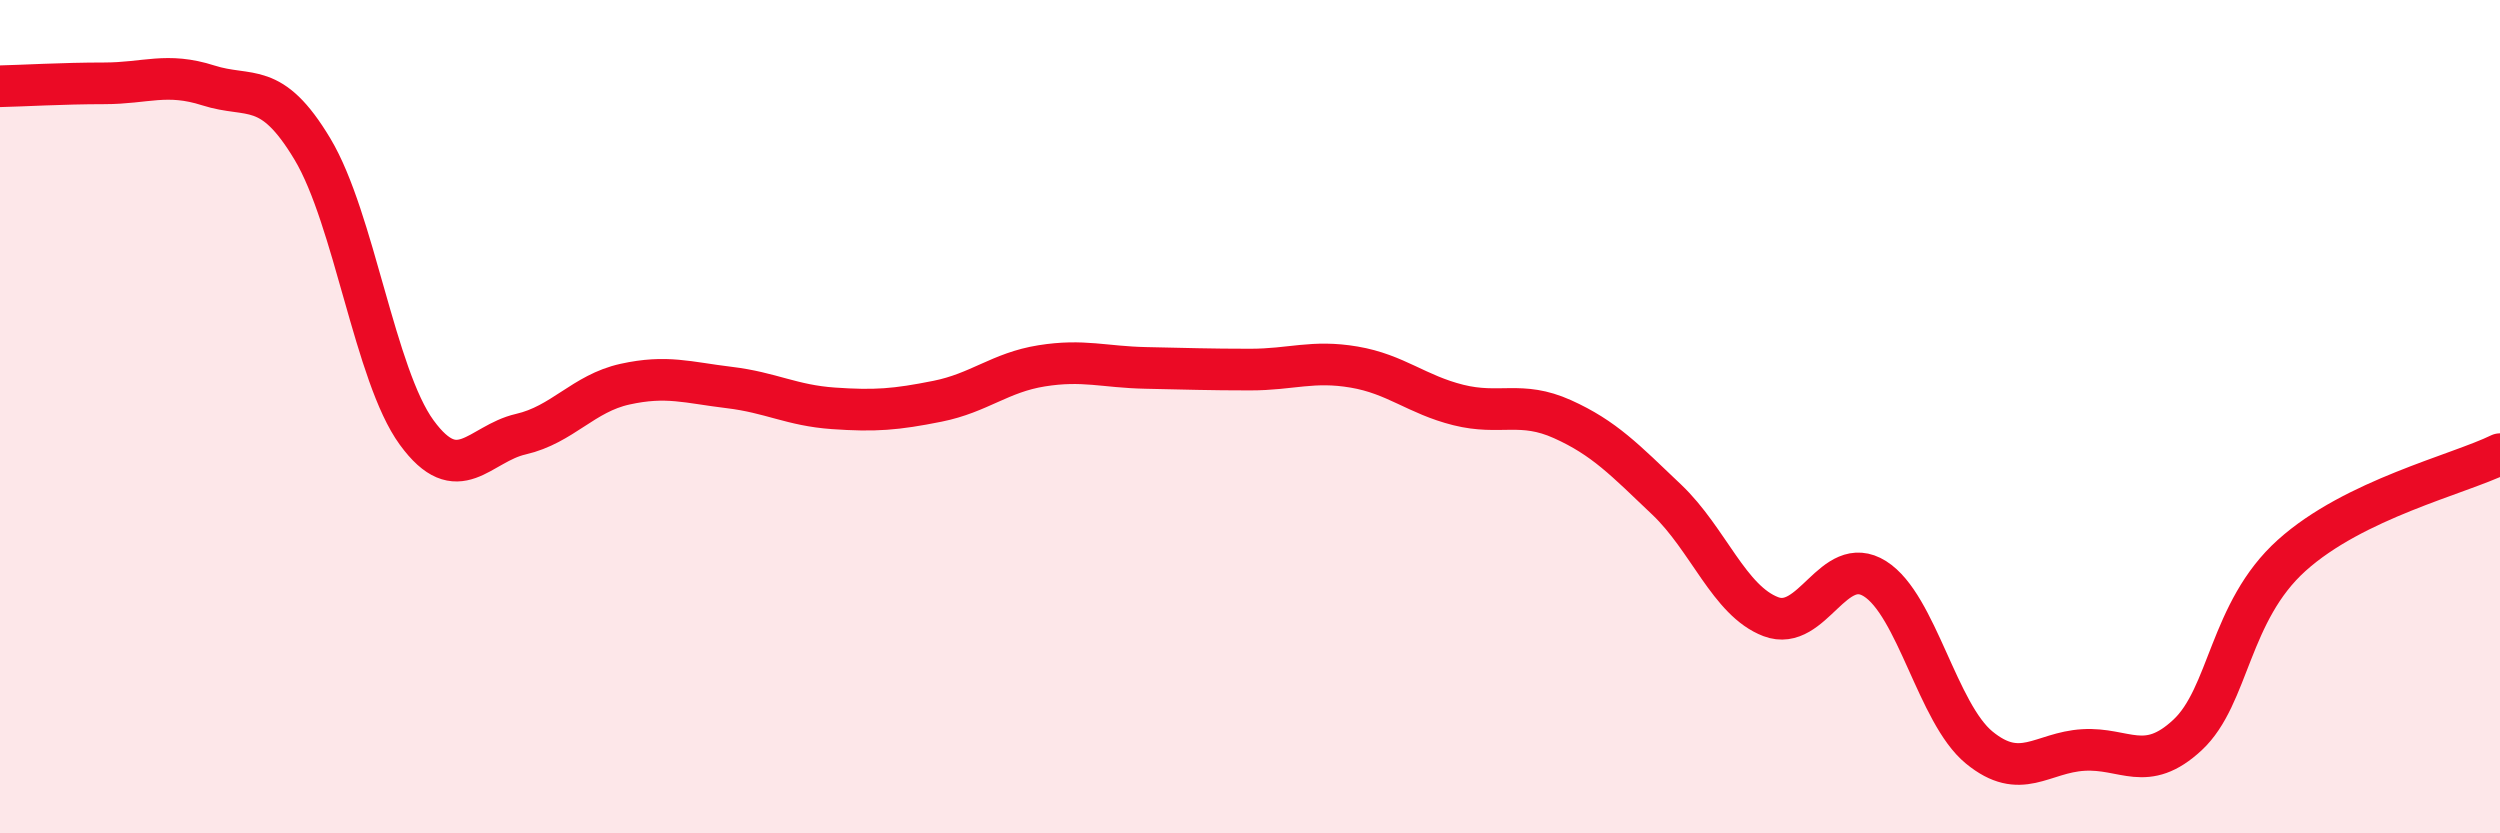 
    <svg width="60" height="20" viewBox="0 0 60 20" xmlns="http://www.w3.org/2000/svg">
      <path
        d="M 0,2.07 C 0.5,2.06 1.5,2 2.5,2 C 3.5,2 4,1.73 5,2.05 C 6,2.37 6.5,1.91 7.5,3.58 C 8.5,5.25 9,9.01 10,10.38 C 11,11.75 11.5,10.65 12.5,10.42 C 13.5,10.19 14,9.44 15,9.22 C 16,9 16.5,9.18 17.5,9.3 C 18.5,9.42 19,9.73 20,9.8 C 21,9.87 21.5,9.83 22.5,9.63 C 23.5,9.43 24,8.94 25,8.78 C 26,8.62 26.5,8.81 27.5,8.83 C 28.5,8.85 29,8.87 30,8.87 C 31,8.87 31.5,8.64 32.5,8.81 C 33.5,8.98 34,9.47 35,9.72 C 36,9.97 36.5,9.61 37.5,10.06 C 38.5,10.51 39,11.04 40,11.99 C 41,12.94 41.5,14.42 42.5,14.8 C 43.5,15.18 44,13.26 45,13.89 C 46,14.52 46.5,17.12 47.5,17.94 C 48.5,18.76 49,18.06 50,18 C 51,17.94 51.5,18.57 52.5,17.64 C 53.5,16.71 53.5,14.68 55,13.33 C 56.5,11.98 59,11.39 60,10.9L60 20L0 20Z"
        fill="#EB0A25"
        opacity="0.1"
        stroke-linecap="round"
        stroke-linejoin="round"
      />
      <path
        d="M 0,2.07 C 0.5,2.06 1.5,2 2.5,2 C 3.5,2 4,1.73 5,2.05 C 6,2.37 6.5,1.91 7.5,3.58 C 8.5,5.25 9,9.01 10,10.38 C 11,11.75 11.5,10.65 12.5,10.42 C 13.5,10.19 14,9.44 15,9.22 C 16,9 16.5,9.18 17.5,9.3 C 18.5,9.42 19,9.73 20,9.8 C 21,9.87 21.5,9.83 22.5,9.63 C 23.5,9.43 24,8.94 25,8.78 C 26,8.62 26.5,8.81 27.5,8.83 C 28.5,8.85 29,8.87 30,8.87 C 31,8.87 31.5,8.64 32.5,8.81 C 33.5,8.98 34,9.47 35,9.72 C 36,9.97 36.5,9.61 37.5,10.06 C 38.5,10.51 39,11.04 40,11.99 C 41,12.94 41.5,14.42 42.5,14.8 C 43.5,15.18 44,13.26 45,13.89 C 46,14.52 46.5,17.12 47.5,17.94 C 48.5,18.76 49,18.06 50,18 C 51,17.94 51.5,18.57 52.5,17.64 C 53.5,16.71 53.5,14.68 55,13.33 C 56.5,11.98 59,11.39 60,10.9"
        stroke="#EB0A25"
        stroke-width="1"
        fill="none"
        stroke-linecap="round"
        stroke-linejoin="round"
      />
    </svg>
  